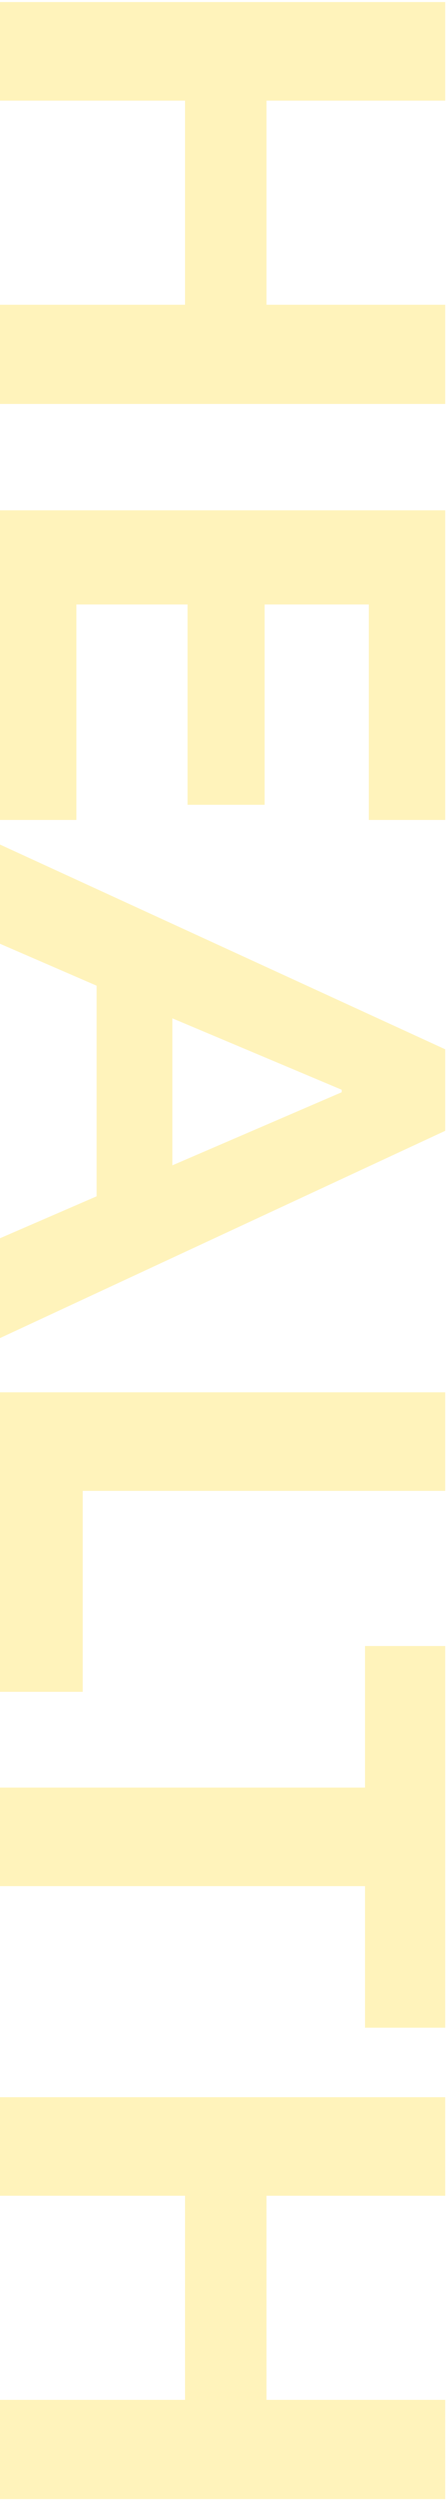 <svg width="113" height="633" viewBox="0 0 113 633" fill="none" xmlns="http://www.w3.org/2000/svg">
<path opacity="0.3" d="M0 0.52L112.8 0.52V25.48H67.52V77.16L112.8 77.16V102.28L0 102.28V77.16H46.88V25.48L0 25.48V0.52ZM0 129.208H112.8V207.608H93.44V153.048H67.04V203.768H47.52V153.048H19.36V207.608H0V129.208ZM0 213.834L112.8 265.674V286.314L0 338.794V313.514L31.36 299.914L24.48 309.674V242.634L31.36 252.554L0 238.954L0 213.834ZM86.56 275.914L37.6 255.274L43.68 250.954V301.354L37.6 297.674L86.56 276.554V275.914ZM0 352.52H112.8V377.48H20.96V428.36H0V352.52ZM0 452.6H92.48V416.76H112.8V513.4H92.48V477.56H0V452.6ZM0 530.989H112.8V555.949H67.52L67.52 607.629H112.8V632.749H0V607.629H46.88V555.949H0V530.989Z" fill="#FED51B"/>
</svg>
